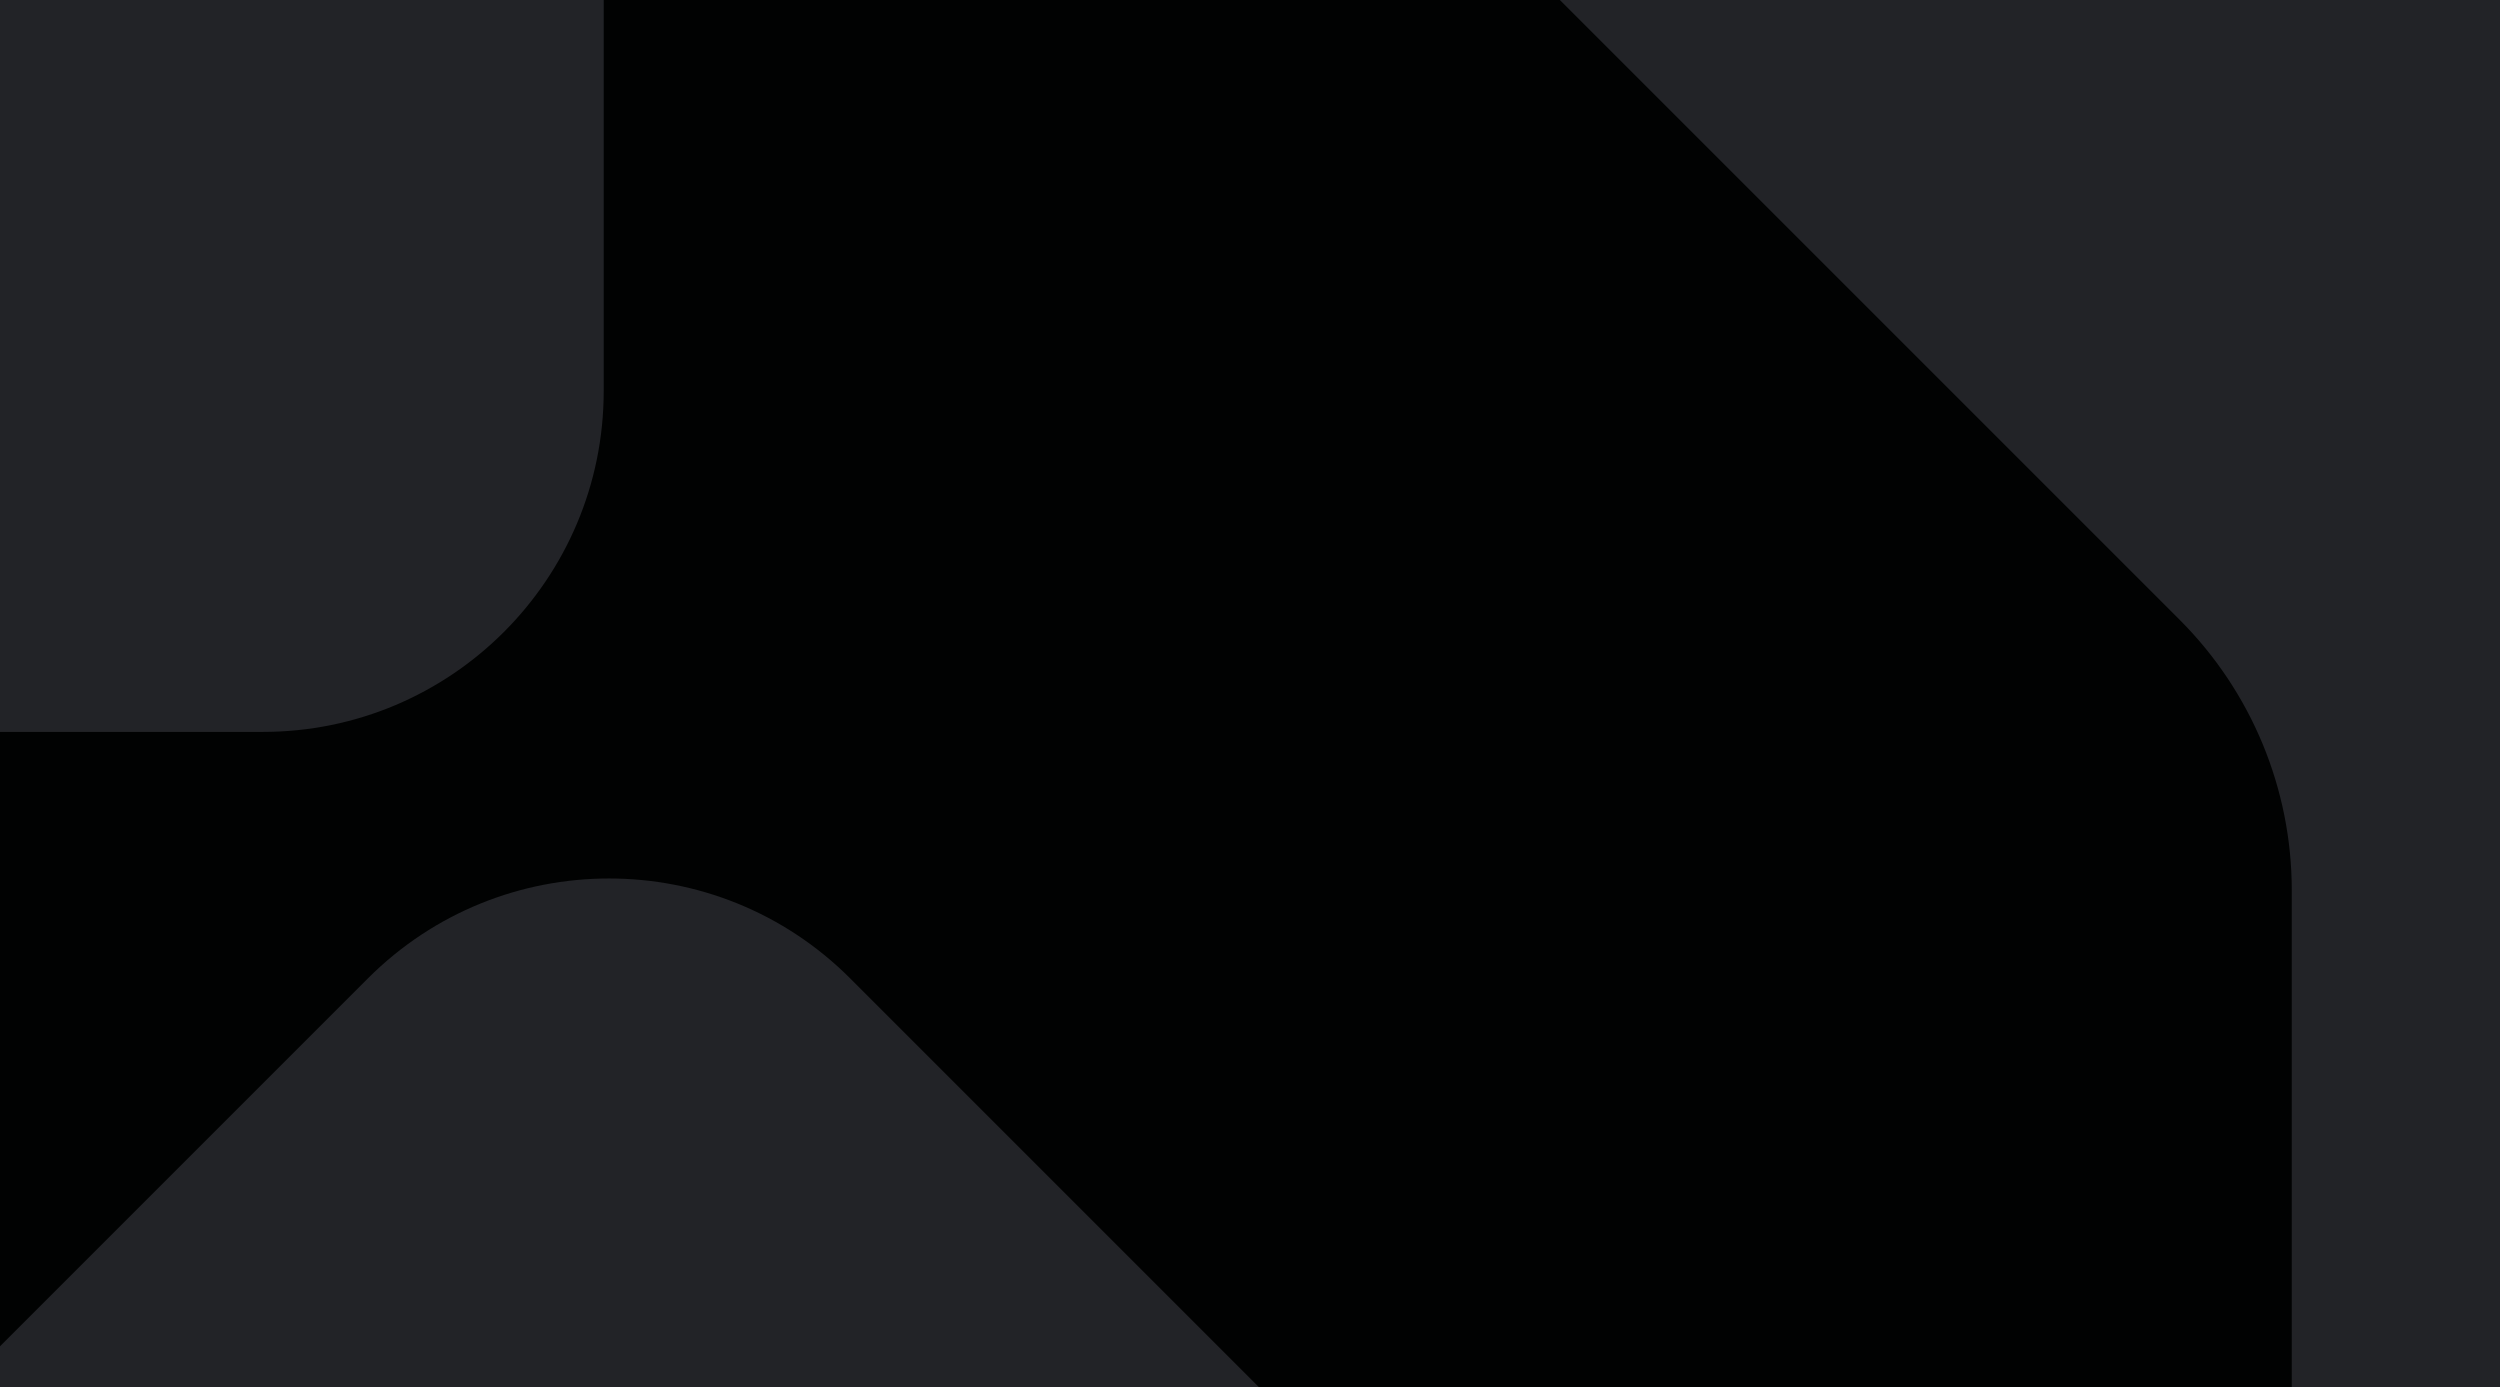 <?xml version="1.0" encoding="UTF-8"?><svg id="uuid-a384b1d6-e8dc-45f4-ae02-cbbed989eeb6" xmlns="http://www.w3.org/2000/svg" viewBox="0 0 1824.81 1012.46"><defs><style>.uuid-95623f47-b68b-4291-950d-678100dd359a{fill:#010202;}.uuid-95623f47-b68b-4291-950d-678100dd359a,.uuid-ff6db316-9ebf-49fe-b37c-8a2572d3b1cc{stroke-width:0px;}.uuid-ff6db316-9ebf-49fe-b37c-8a2572d3b1cc{fill:#222327;}</style></defs><g id="uuid-b45eae52-c6d7-4d7a-aa30-19987320c73a"><rect class="uuid-ff6db316-9ebf-49fe-b37c-8a2572d3b1cc" width="1824.81" height="1012.46"/><path class="uuid-95623f47-b68b-4291-950d-678100dd359a" d="M1672.819,649.93v362.53h-753.939l-298.34-298.34c-97.19-97.19-254.771-97.19-351.96,0L0,982.7v-448.46h191.78c137.449,0,248.88-111.42,248.88-248.87V0h697.92l452.43,452.43c52.38,52.38,81.81,123.43,81.81,197.5Z"/></g></svg>